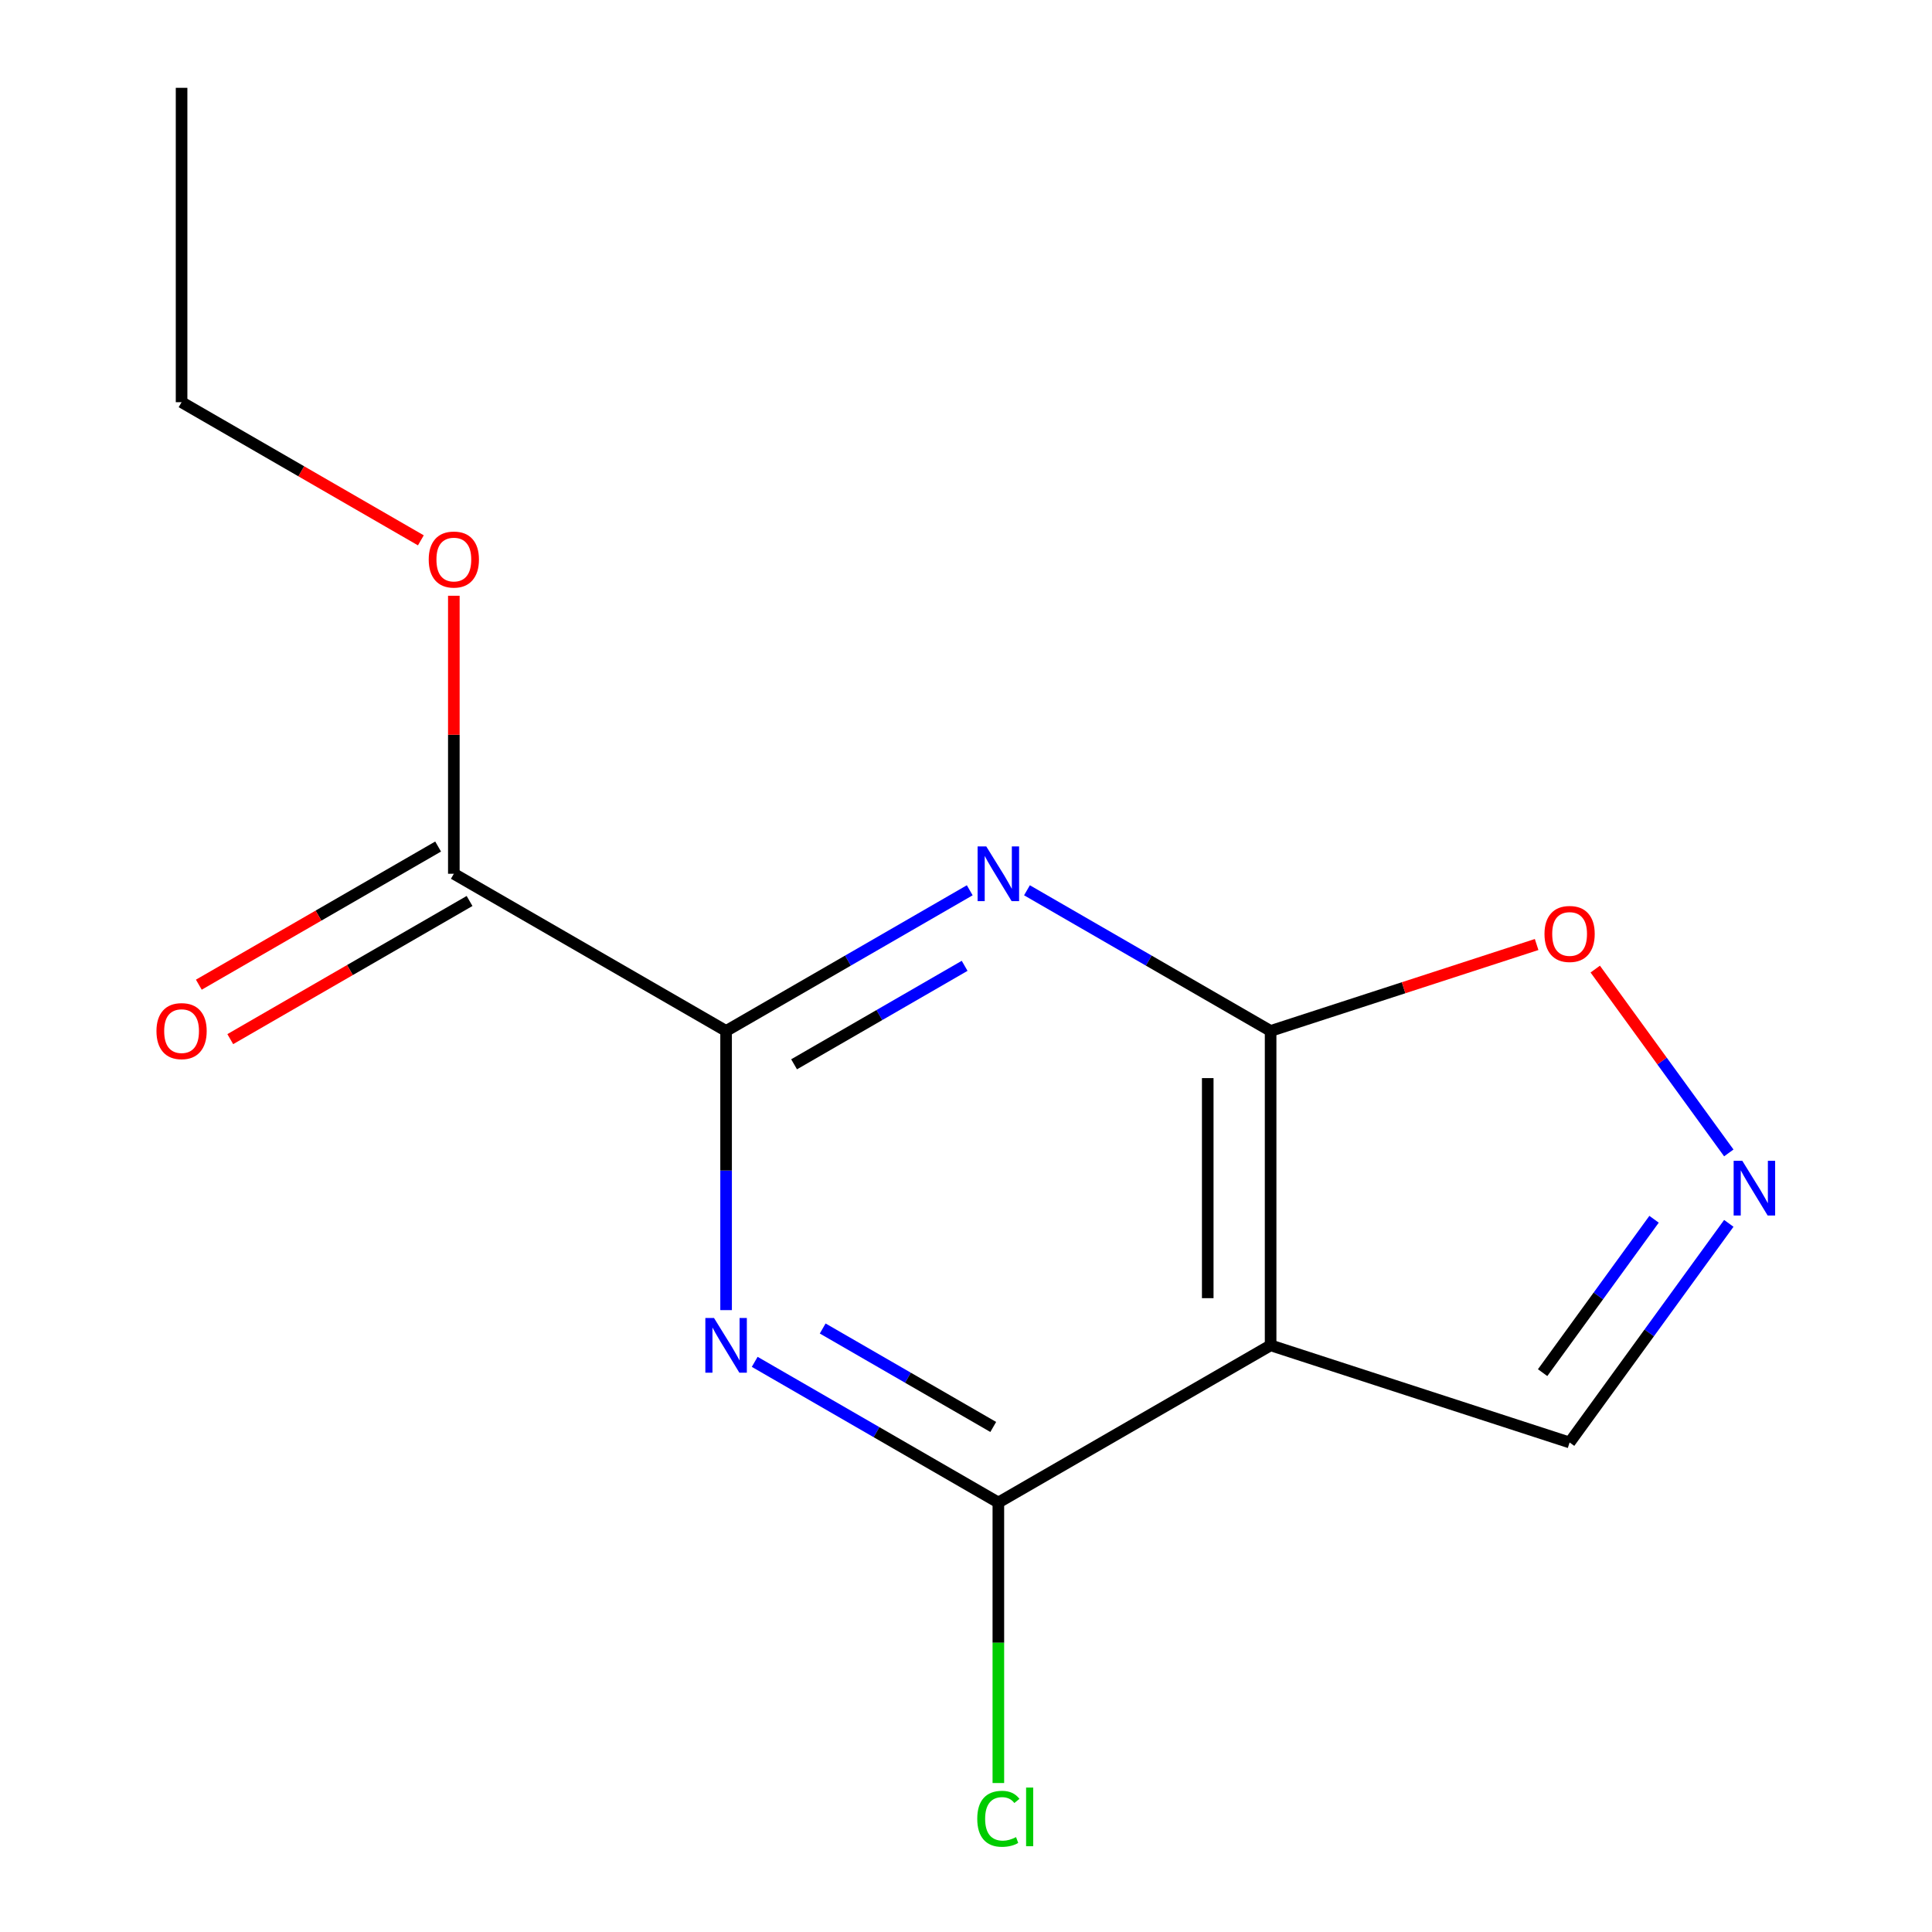 <?xml version='1.0' encoding='iso-8859-1'?>
<svg version='1.1' baseProfile='full'
              xmlns='http://www.w3.org/2000/svg'
                      xmlns:rdkit='http://www.rdkit.org/xml'
                      xmlns:xlink='http://www.w3.org/1999/xlink'
                  xml:space='preserve'
width='1000px' height='1000px' viewBox='0 0 1000 1000'>
<!-- END OF HEADER -->
<rect style='opacity:1.0;fill:#FFFFFF;stroke:none' width='1000' height='1000' x='0' y='0'> </rect>
<path class='bond-1' d='M 501.939,460.807 L 438.882,497.213' style='fill:none;fill-rule:evenodd;stroke:#0000FF;stroke-width:6px;stroke-linecap:butt;stroke-linejoin:miter;stroke-opacity:1' />
<path class='bond-1' d='M 438.882,497.213 L 375.826,533.618' style='fill:none;fill-rule:evenodd;stroke:#000000;stroke-width:6px;stroke-linecap:butt;stroke-linejoin:miter;stroke-opacity:1' />
<path class='bond-1' d='M 499.294,499.913 L 455.154,525.397' style='fill:none;fill-rule:evenodd;stroke:#0000FF;stroke-width:6px;stroke-linecap:butt;stroke-linejoin:miter;stroke-opacity:1' />
<path class='bond-1' d='M 455.154,525.397 L 411.015,550.881' style='fill:none;fill-rule:evenodd;stroke:#000000;stroke-width:6px;stroke-linecap:butt;stroke-linejoin:miter;stroke-opacity:1' />
<path class='bond-2' d='M 531.555,460.807 L 594.611,497.213' style='fill:none;fill-rule:evenodd;stroke:#0000FF;stroke-width:6px;stroke-linecap:butt;stroke-linejoin:miter;stroke-opacity:1' />
<path class='bond-2' d='M 594.611,497.213 L 657.667,533.618' style='fill:none;fill-rule:evenodd;stroke:#000000;stroke-width:6px;stroke-linecap:butt;stroke-linejoin:miter;stroke-opacity:1' />
<path class='bond-0' d='M 375.826,678.112 L 375.826,605.865' style='fill:none;fill-rule:evenodd;stroke:#0000FF;stroke-width:6px;stroke-linecap:butt;stroke-linejoin:miter;stroke-opacity:1' />
<path class='bond-0' d='M 375.826,605.865 L 375.826,533.618' style='fill:none;fill-rule:evenodd;stroke:#000000;stroke-width:6px;stroke-linecap:butt;stroke-linejoin:miter;stroke-opacity:1' />
<path class='bond-15' d='M 390.634,704.889 L 453.69,741.295' style='fill:none;fill-rule:evenodd;stroke:#0000FF;stroke-width:6px;stroke-linecap:butt;stroke-linejoin:miter;stroke-opacity:1' />
<path class='bond-15' d='M 453.69,741.295 L 516.747,777.7' style='fill:none;fill-rule:evenodd;stroke:#000000;stroke-width:6px;stroke-linecap:butt;stroke-linejoin:miter;stroke-opacity:1' />
<path class='bond-15' d='M 425.823,687.627 L 469.962,713.111' style='fill:none;fill-rule:evenodd;stroke:#0000FF;stroke-width:6px;stroke-linecap:butt;stroke-linejoin:miter;stroke-opacity:1' />
<path class='bond-15' d='M 469.962,713.111 L 514.102,738.594' style='fill:none;fill-rule:evenodd;stroke:#000000;stroke-width:6px;stroke-linecap:butt;stroke-linejoin:miter;stroke-opacity:1' />
<path class='bond-6' d='M 375.826,533.618 L 234.905,452.258' style='fill:none;fill-rule:evenodd;stroke:#000000;stroke-width:6px;stroke-linecap:butt;stroke-linejoin:miter;stroke-opacity:1' />
<path class='bond-3' d='M 657.667,533.618 L 657.667,696.34' style='fill:none;fill-rule:evenodd;stroke:#000000;stroke-width:6px;stroke-linecap:butt;stroke-linejoin:miter;stroke-opacity:1' />
<path class='bond-3' d='M 625.123,558.027 L 625.123,671.931' style='fill:none;fill-rule:evenodd;stroke:#000000;stroke-width:6px;stroke-linecap:butt;stroke-linejoin:miter;stroke-opacity:1' />
<path class='bond-7' d='M 657.667,533.618 L 726.512,511.249' style='fill:none;fill-rule:evenodd;stroke:#000000;stroke-width:6px;stroke-linecap:butt;stroke-linejoin:miter;stroke-opacity:1' />
<path class='bond-7' d='M 726.512,511.249 L 795.356,488.88' style='fill:none;fill-rule:evenodd;stroke:#FF0000;stroke-width:6px;stroke-linecap:butt;stroke-linejoin:miter;stroke-opacity:1' />
<path class='bond-4' d='M 657.667,696.34 L 516.747,777.7' style='fill:none;fill-rule:evenodd;stroke:#000000;stroke-width:6px;stroke-linecap:butt;stroke-linejoin:miter;stroke-opacity:1' />
<path class='bond-8' d='M 657.667,696.34 L 812.425,746.623' style='fill:none;fill-rule:evenodd;stroke:#000000;stroke-width:6px;stroke-linecap:butt;stroke-linejoin:miter;stroke-opacity:1' />
<path class='bond-10' d='M 516.747,777.7 L 516.747,850.297' style='fill:none;fill-rule:evenodd;stroke:#000000;stroke-width:6px;stroke-linecap:butt;stroke-linejoin:miter;stroke-opacity:1' />
<path class='bond-10' d='M 516.747,850.297 L 516.747,922.894' style='fill:none;fill-rule:evenodd;stroke:#00CC00;stroke-width:6px;stroke-linecap:butt;stroke-linejoin:miter;stroke-opacity:1' />
<path class='bond-5' d='M 894.826,596.751 L 860.26,549.175' style='fill:none;fill-rule:evenodd;stroke:#0000FF;stroke-width:6px;stroke-linecap:butt;stroke-linejoin:miter;stroke-opacity:1' />
<path class='bond-5' d='M 860.26,549.175 L 825.695,501.599' style='fill:none;fill-rule:evenodd;stroke:#FF0000;stroke-width:6px;stroke-linecap:butt;stroke-linejoin:miter;stroke-opacity:1' />
<path class='bond-14' d='M 894.826,633.207 L 853.625,689.915' style='fill:none;fill-rule:evenodd;stroke:#0000FF;stroke-width:6px;stroke-linecap:butt;stroke-linejoin:miter;stroke-opacity:1' />
<path class='bond-14' d='M 853.625,689.915 L 812.425,746.623' style='fill:none;fill-rule:evenodd;stroke:#000000;stroke-width:6px;stroke-linecap:butt;stroke-linejoin:miter;stroke-opacity:1' />
<path class='bond-14' d='M 856.137,631.09 L 827.297,670.786' style='fill:none;fill-rule:evenodd;stroke:#0000FF;stroke-width:6px;stroke-linecap:butt;stroke-linejoin:miter;stroke-opacity:1' />
<path class='bond-14' d='M 827.297,670.786 L 798.456,710.482' style='fill:none;fill-rule:evenodd;stroke:#000000;stroke-width:6px;stroke-linecap:butt;stroke-linejoin:miter;stroke-opacity:1' />
<path class='bond-9' d='M 226.769,438.166 L 164.843,473.919' style='fill:none;fill-rule:evenodd;stroke:#000000;stroke-width:6px;stroke-linecap:butt;stroke-linejoin:miter;stroke-opacity:1' />
<path class='bond-9' d='M 164.843,473.919 L 102.916,509.672' style='fill:none;fill-rule:evenodd;stroke:#FF0000;stroke-width:6px;stroke-linecap:butt;stroke-linejoin:miter;stroke-opacity:1' />
<path class='bond-9' d='M 243.041,466.35 L 181.115,502.103' style='fill:none;fill-rule:evenodd;stroke:#000000;stroke-width:6px;stroke-linecap:butt;stroke-linejoin:miter;stroke-opacity:1' />
<path class='bond-9' d='M 181.115,502.103 L 119.188,537.856' style='fill:none;fill-rule:evenodd;stroke:#FF0000;stroke-width:6px;stroke-linecap:butt;stroke-linejoin:miter;stroke-opacity:1' />
<path class='bond-11' d='M 234.905,452.258 L 234.905,380.311' style='fill:none;fill-rule:evenodd;stroke:#000000;stroke-width:6px;stroke-linecap:butt;stroke-linejoin:miter;stroke-opacity:1' />
<path class='bond-11' d='M 234.905,380.311 L 234.905,308.364' style='fill:none;fill-rule:evenodd;stroke:#FF0000;stroke-width:6px;stroke-linecap:butt;stroke-linejoin:miter;stroke-opacity:1' />
<path class='bond-12' d='M 217.837,279.682 L 155.911,243.929' style='fill:none;fill-rule:evenodd;stroke:#FF0000;stroke-width:6px;stroke-linecap:butt;stroke-linejoin:miter;stroke-opacity:1' />
<path class='bond-12' d='M 155.911,243.929 L 93.984,208.176' style='fill:none;fill-rule:evenodd;stroke:#000000;stroke-width:6px;stroke-linecap:butt;stroke-linejoin:miter;stroke-opacity:1' />
<path class='bond-13' d='M 93.984,208.176 L 93.984,45.455' style='fill:none;fill-rule:evenodd;stroke:#000000;stroke-width:6px;stroke-linecap:butt;stroke-linejoin:miter;stroke-opacity:1' />
<path  class='atom-0' d='M 510.487 438.098
L 519.767 453.098
Q 520.687 454.578, 522.167 457.258
Q 523.647 459.938, 523.727 460.098
L 523.727 438.098
L 527.487 438.098
L 527.487 466.418
L 523.607 466.418
L 513.647 450.018
Q 512.487 448.098, 511.247 445.898
Q 510.047 443.698, 509.687 443.018
L 509.687 466.418
L 506.007 466.418
L 506.007 438.098
L 510.487 438.098
' fill='#0000FF'/>
<path  class='atom-1' d='M 369.566 682.18
L 378.846 697.18
Q 379.766 698.66, 381.246 701.34
Q 382.726 704.02, 382.806 704.18
L 382.806 682.18
L 386.566 682.18
L 386.566 710.5
L 382.686 710.5
L 372.726 694.1
Q 371.566 692.18, 370.326 689.98
Q 369.126 687.78, 368.766 687.1
L 368.766 710.5
L 365.086 710.5
L 365.086 682.18
L 369.566 682.18
' fill='#0000FF'/>
<path  class='atom-6' d='M 901.81 600.819
L 911.09 615.819
Q 912.01 617.299, 913.49 619.979
Q 914.97 622.659, 915.05 622.819
L 915.05 600.819
L 918.81 600.819
L 918.81 629.139
L 914.93 629.139
L 904.97 612.739
Q 903.81 610.819, 902.57 608.619
Q 901.37 606.419, 901.01 605.739
L 901.01 629.139
L 897.33 629.139
L 897.33 600.819
L 901.81 600.819
' fill='#0000FF'/>
<path  class='atom-8' d='M 799.425 483.415
Q 799.425 476.615, 802.785 472.815
Q 806.145 469.015, 812.425 469.015
Q 818.705 469.015, 822.065 472.815
Q 825.425 476.615, 825.425 483.415
Q 825.425 490.295, 822.025 494.215
Q 818.625 498.095, 812.425 498.095
Q 806.185 498.095, 802.785 494.215
Q 799.425 490.335, 799.425 483.415
M 812.425 494.895
Q 816.745 494.895, 819.065 492.015
Q 821.425 489.095, 821.425 483.415
Q 821.425 477.855, 819.065 475.055
Q 816.745 472.215, 812.425 472.215
Q 808.105 472.215, 805.745 475.015
Q 803.425 477.815, 803.425 483.415
Q 803.425 489.135, 805.745 492.015
Q 808.105 494.895, 812.425 494.895
' fill='#FF0000'/>
<path  class='atom-10' d='M 80.984 533.698
Q 80.984 526.898, 84.344 523.098
Q 87.704 519.298, 93.984 519.298
Q 100.264 519.298, 103.624 523.098
Q 106.984 526.898, 106.984 533.698
Q 106.984 540.578, 103.584 544.498
Q 100.184 548.378, 93.984 548.378
Q 87.744 548.378, 84.344 544.498
Q 80.984 540.618, 80.984 533.698
M 93.984 545.178
Q 98.304 545.178, 100.624 542.298
Q 102.984 539.378, 102.984 533.698
Q 102.984 528.138, 100.624 525.338
Q 98.304 522.498, 93.984 522.498
Q 89.664 522.498, 87.304 525.298
Q 84.984 528.098, 84.984 533.698
Q 84.984 539.418, 87.304 542.298
Q 89.664 545.178, 93.984 545.178
' fill='#FF0000'/>
<path  class='atom-11' d='M 505.827 941.402
Q 505.827 934.362, 509.107 930.682
Q 512.427 926.962, 518.707 926.962
Q 524.547 926.962, 527.667 931.082
L 525.027 933.242
Q 522.747 930.242, 518.707 930.242
Q 514.427 930.242, 512.147 933.122
Q 509.907 935.962, 509.907 941.402
Q 509.907 947.002, 512.227 949.882
Q 514.587 952.762, 519.147 952.762
Q 522.267 952.762, 525.907 950.882
L 527.027 953.882
Q 525.547 954.842, 523.307 955.402
Q 521.067 955.962, 518.587 955.962
Q 512.427 955.962, 509.107 952.202
Q 505.827 948.442, 505.827 941.402
' fill='#00CC00'/>
<path  class='atom-11' d='M 531.107 925.242
L 534.787 925.242
L 534.787 955.602
L 531.107 955.602
L 531.107 925.242
' fill='#00CC00'/>
<path  class='atom-12' d='M 221.905 289.616
Q 221.905 282.816, 225.265 279.016
Q 228.625 275.216, 234.905 275.216
Q 241.185 275.216, 244.545 279.016
Q 247.905 282.816, 247.905 289.616
Q 247.905 296.496, 244.505 300.416
Q 241.105 304.296, 234.905 304.296
Q 228.665 304.296, 225.265 300.416
Q 221.905 296.536, 221.905 289.616
M 234.905 301.096
Q 239.225 301.096, 241.545 298.216
Q 243.905 295.296, 243.905 289.616
Q 243.905 284.056, 241.545 281.256
Q 239.225 278.416, 234.905 278.416
Q 230.585 278.416, 228.225 281.216
Q 225.905 284.016, 225.905 289.616
Q 225.905 295.336, 228.225 298.216
Q 230.585 301.096, 234.905 301.096
' fill='#FF0000'/>
</svg>
